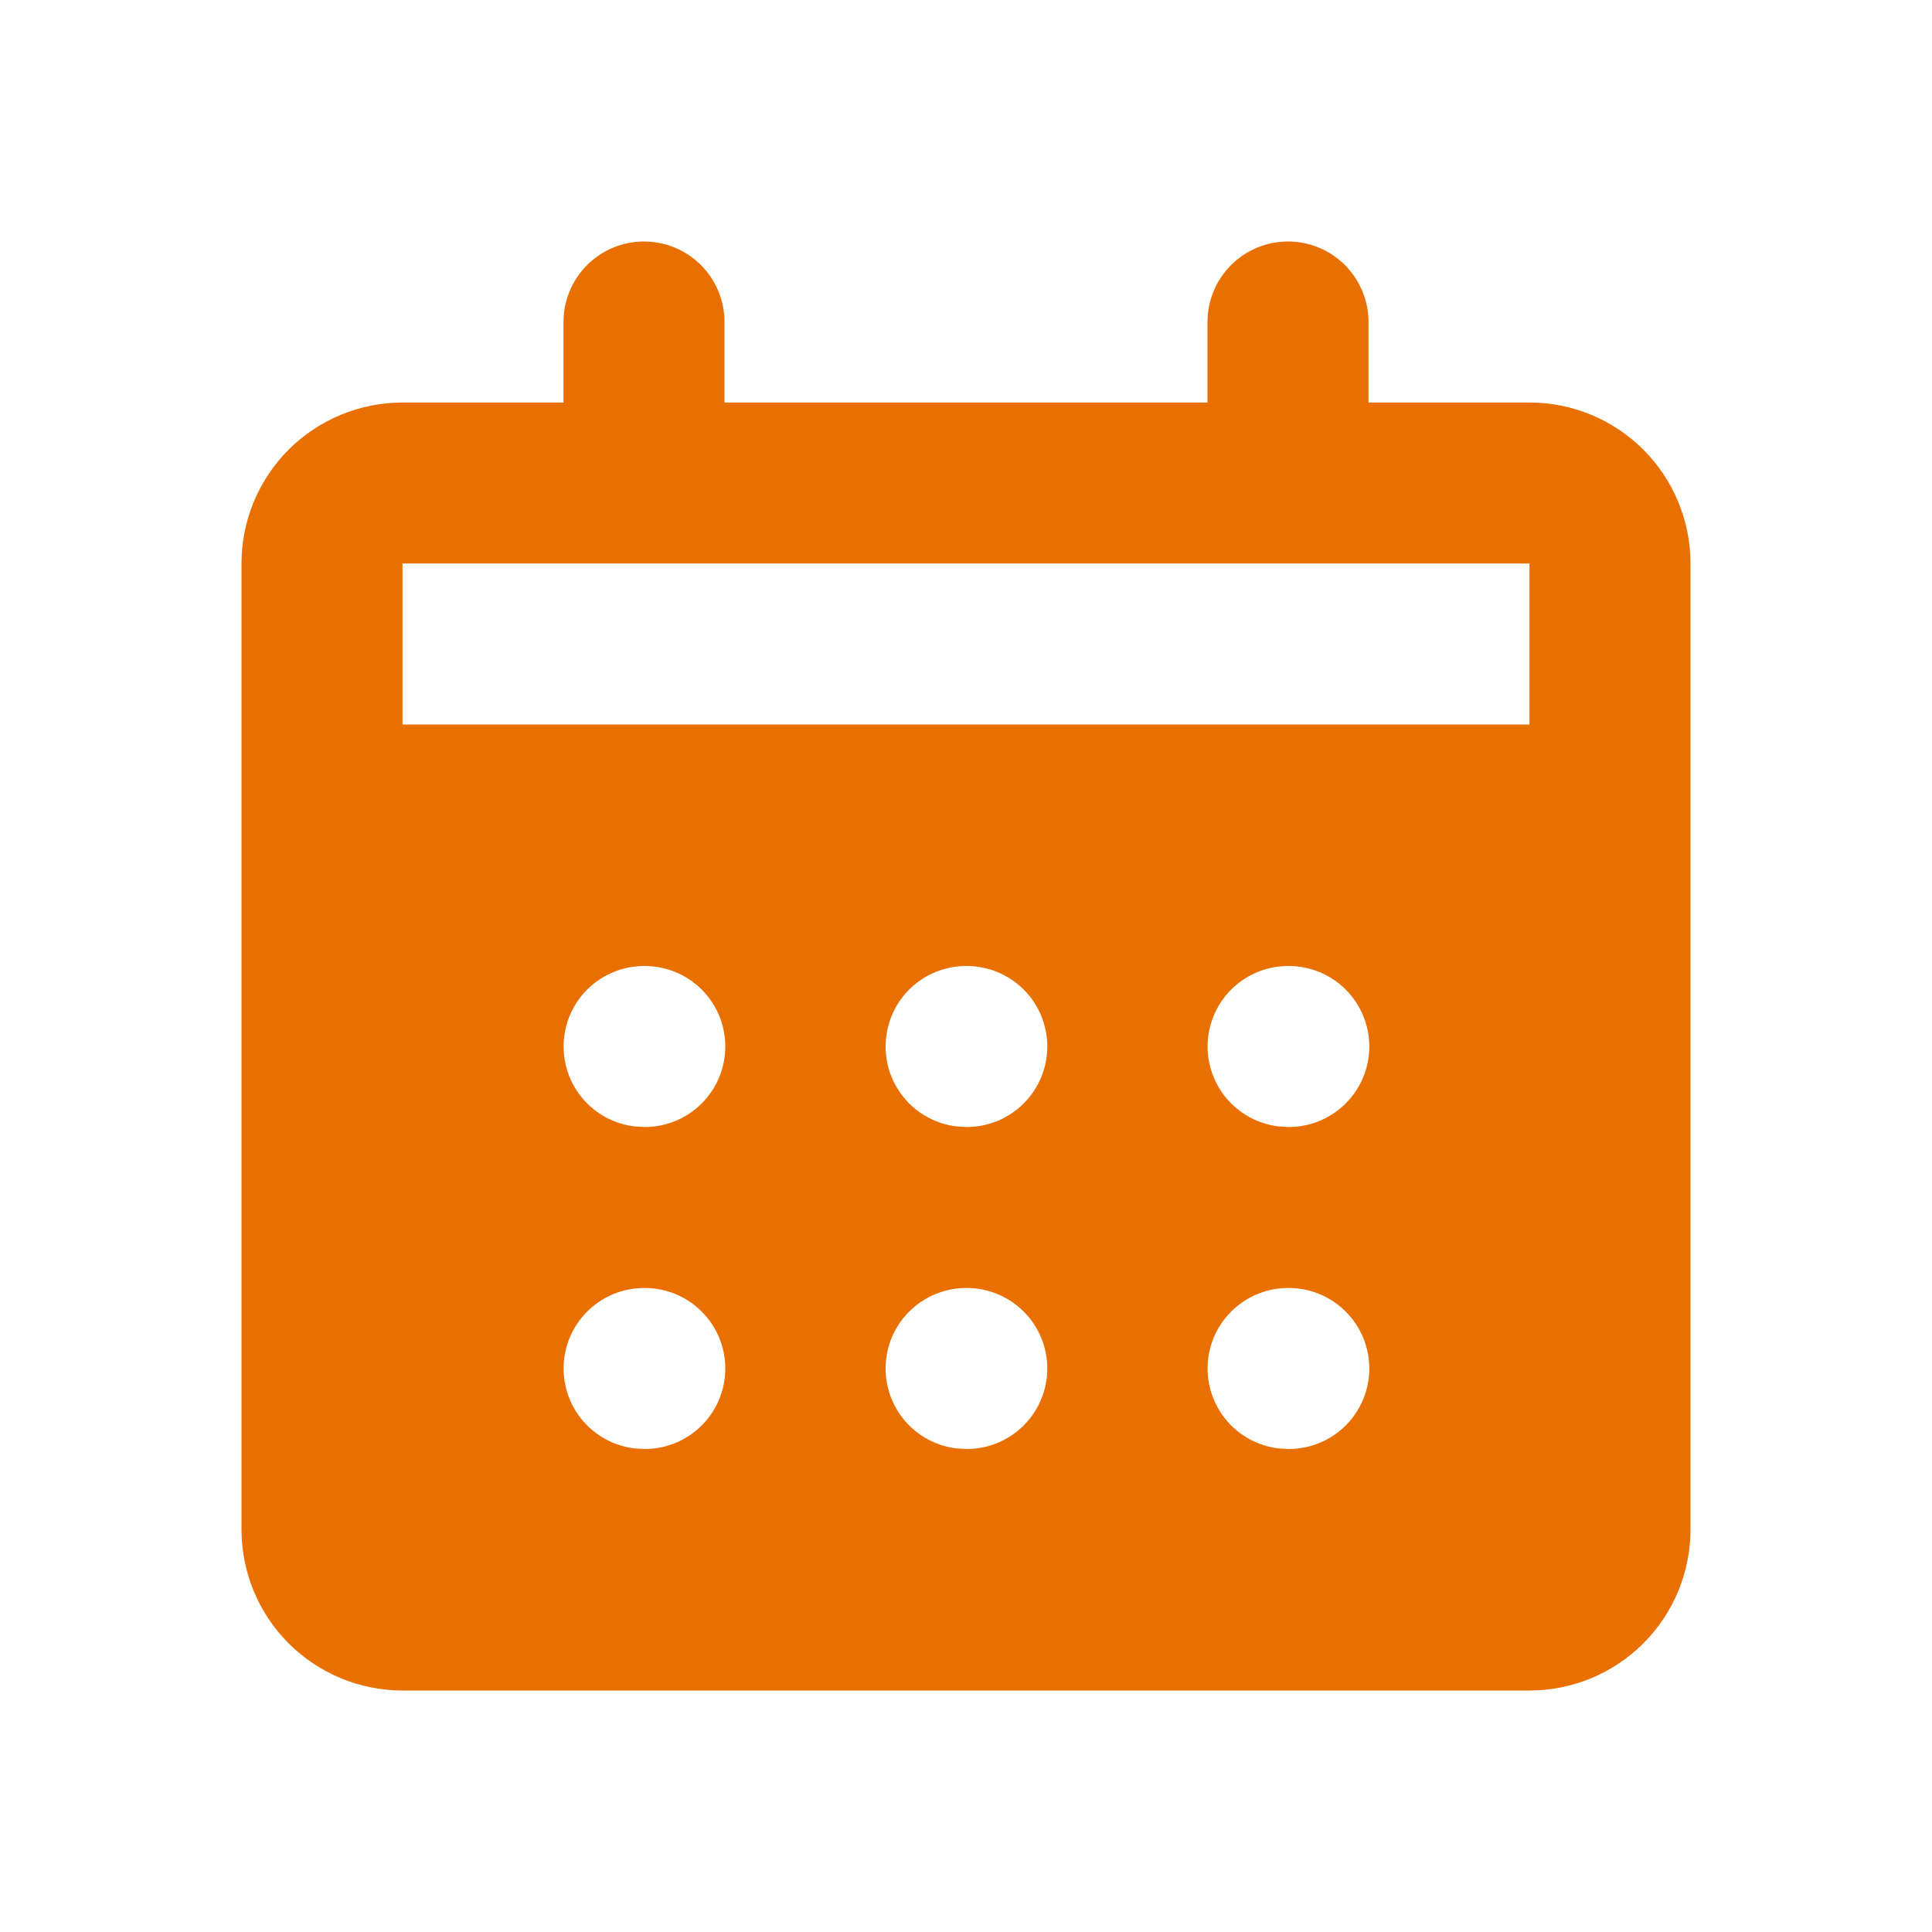 <svg width="50" height="50" viewBox="0 0 50 50" fill="none" xmlns="http://www.w3.org/2000/svg">
<path fill-rule="evenodd" clip-rule="evenodd" d="M33.333 6.25C33.886 6.25 34.416 6.469 34.806 6.86C35.197 7.251 35.417 7.781 35.417 8.333V10.417H39.583C40.688 10.417 41.748 10.856 42.53 11.637C43.311 12.418 43.75 13.478 43.75 14.583V39.583C43.75 40.688 43.311 41.748 42.53 42.53C41.748 43.311 40.688 43.75 39.583 43.75H10.417C9.312 43.75 8.252 43.311 7.47 42.53C6.689 41.748 6.25 40.688 6.25 39.583V14.583C6.25 13.478 6.689 12.418 7.47 11.637C8.252 10.856 9.312 10.417 10.417 10.417H14.583V8.333C14.583 7.781 14.803 7.251 15.194 6.86C15.584 6.469 16.114 6.25 16.667 6.25C17.219 6.25 17.749 6.469 18.14 6.86C18.53 7.251 18.75 7.781 18.75 8.333V10.417H31.25V8.333C31.25 7.781 31.47 7.251 31.86 6.86C32.251 6.469 32.781 6.25 33.333 6.25ZM16.688 33.333H16.667C16.136 33.334 15.625 33.537 15.239 33.902C14.853 34.266 14.62 34.764 14.589 35.295C14.558 35.825 14.731 36.347 15.071 36.754C15.412 37.161 15.896 37.423 16.423 37.485L16.688 37.5C17.24 37.5 17.77 37.281 18.161 36.89C18.551 36.499 18.771 35.969 18.771 35.417C18.771 34.864 18.551 34.334 18.161 33.944C17.77 33.553 17.24 33.333 16.688 33.333ZM25.021 33.333H25C24.469 33.334 23.958 33.537 23.572 33.902C23.186 34.266 22.954 34.764 22.923 35.295C22.891 35.825 23.064 36.347 23.405 36.754C23.745 37.161 24.229 37.423 24.756 37.485L25.021 37.5C25.573 37.5 26.103 37.281 26.494 36.89C26.885 36.499 27.104 35.969 27.104 35.417C27.104 34.864 26.885 34.334 26.494 33.944C26.103 33.553 25.573 33.333 25.021 33.333ZM33.354 33.333H33.333C32.802 33.334 32.292 33.537 31.905 33.902C31.519 34.266 31.287 34.764 31.256 35.295C31.225 35.825 31.397 36.347 31.738 36.754C32.079 37.161 32.562 37.423 33.09 37.485L33.354 37.5C33.907 37.5 34.437 37.281 34.827 36.89C35.218 36.499 35.438 35.969 35.438 35.417C35.438 34.864 35.218 34.334 34.827 33.944C34.437 33.553 33.907 33.333 33.354 33.333ZM16.688 25H16.667C16.136 25.001 15.625 25.204 15.239 25.568C14.853 25.933 14.62 26.431 14.589 26.961C14.558 27.491 14.731 28.013 15.071 28.421C15.412 28.828 15.896 29.089 16.423 29.152L16.688 29.167C17.24 29.167 17.77 28.947 18.161 28.556C18.551 28.166 18.771 27.636 18.771 27.083C18.771 26.531 18.551 26.001 18.161 25.61C17.77 25.22 17.24 25 16.688 25ZM25.021 25H25C24.469 25.001 23.958 25.204 23.572 25.568C23.186 25.933 22.954 26.431 22.923 26.961C22.891 27.491 23.064 28.013 23.405 28.421C23.745 28.828 24.229 29.089 24.756 29.152L25.021 29.167C25.573 29.167 26.103 28.947 26.494 28.556C26.885 28.166 27.104 27.636 27.104 27.083C27.104 26.531 26.885 26.001 26.494 25.61C26.103 25.22 25.573 25 25.021 25ZM33.354 25H33.333C32.802 25.001 32.292 25.204 31.905 25.568C31.519 25.933 31.287 26.431 31.256 26.961C31.225 27.491 31.397 28.013 31.738 28.421C32.079 28.828 32.562 29.089 33.09 29.152L33.354 29.167C33.907 29.167 34.437 28.947 34.827 28.556C35.218 28.166 35.438 27.636 35.438 27.083C35.438 26.531 35.218 26.001 34.827 25.61C34.437 25.22 33.907 25 33.354 25ZM39.583 14.583H10.417V18.75H39.583V14.583Z" fill="#E86F00"/>
</svg>
